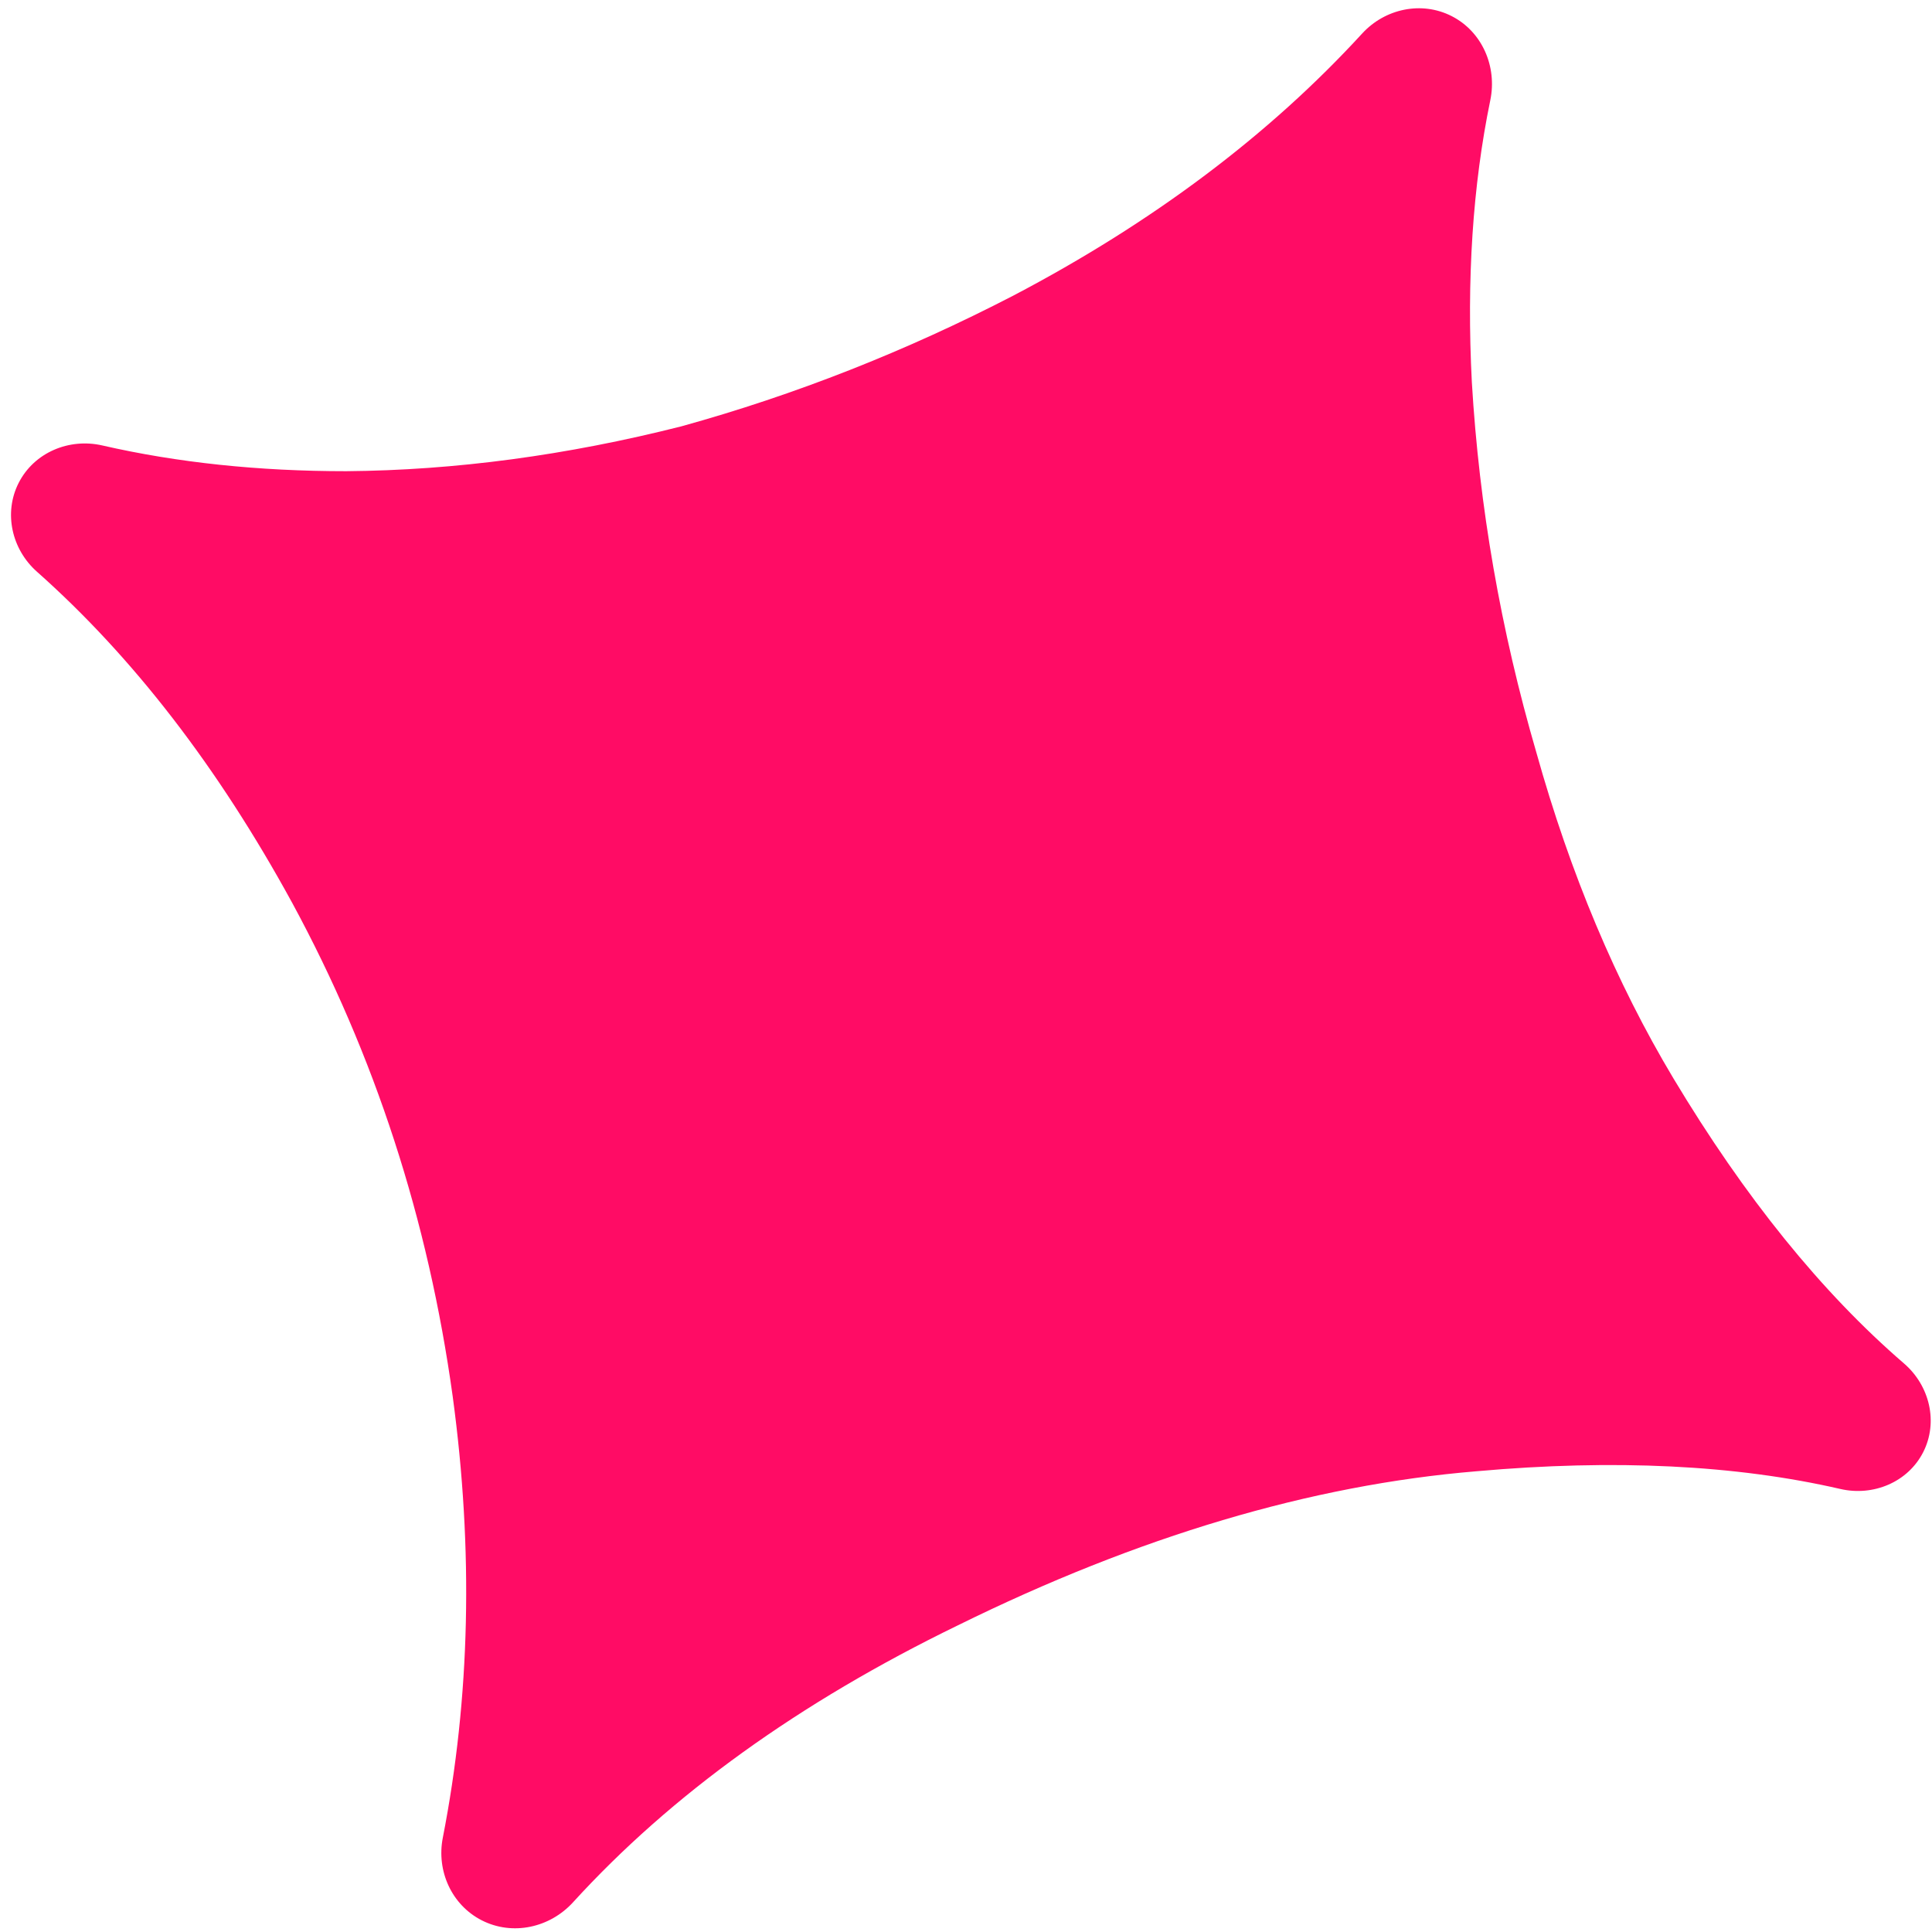 <?xml version="1.0" encoding="UTF-8"?> <svg xmlns="http://www.w3.org/2000/svg" width="153" height="153" viewBox="0 0 153 153" fill="none"><path d="M152.302 115.003C151.091 117.382 148.346 118.515 145.745 117.916C137.456 116.008 127.845 115.54 116.915 116.514C103.832 117.6 90.137 121.672 75.829 128.728C63.298 134.822 53.148 142.128 45.381 150.647C43.541 152.665 40.59 153.317 38.156 152.078C35.771 150.864 34.553 148.171 35.066 145.543C37.238 134.419 37.5 122.771 35.852 110.598C33.917 96.59 29.677 83.551 23.129 71.48C17.275 60.769 10.54 52.034 2.923 45.273C0.928 43.502 0.269 40.616 1.48 38.238C2.704 35.834 5.47 34.674 8.1 35.276C14.037 36.636 20.477 37.316 27.42 37.315C36.027 37.246 44.872 36.063 53.956 33.764C62.975 31.268 71.739 27.816 80.246 23.411C91.289 17.617 100.498 10.699 107.871 2.657C109.68 0.684 112.574 0.061 114.959 1.275C117.38 2.508 118.57 5.274 118.021 7.934C116.626 14.701 116.139 22.151 116.56 30.28C117.145 40.139 118.847 49.908 121.667 59.587C124.357 69.198 127.973 77.799 132.516 85.388C138.17 94.819 144.26 102.35 150.788 107.981C152.812 109.728 153.515 112.621 152.302 115.003Z" fill="#FF0C65"></path></svg> 